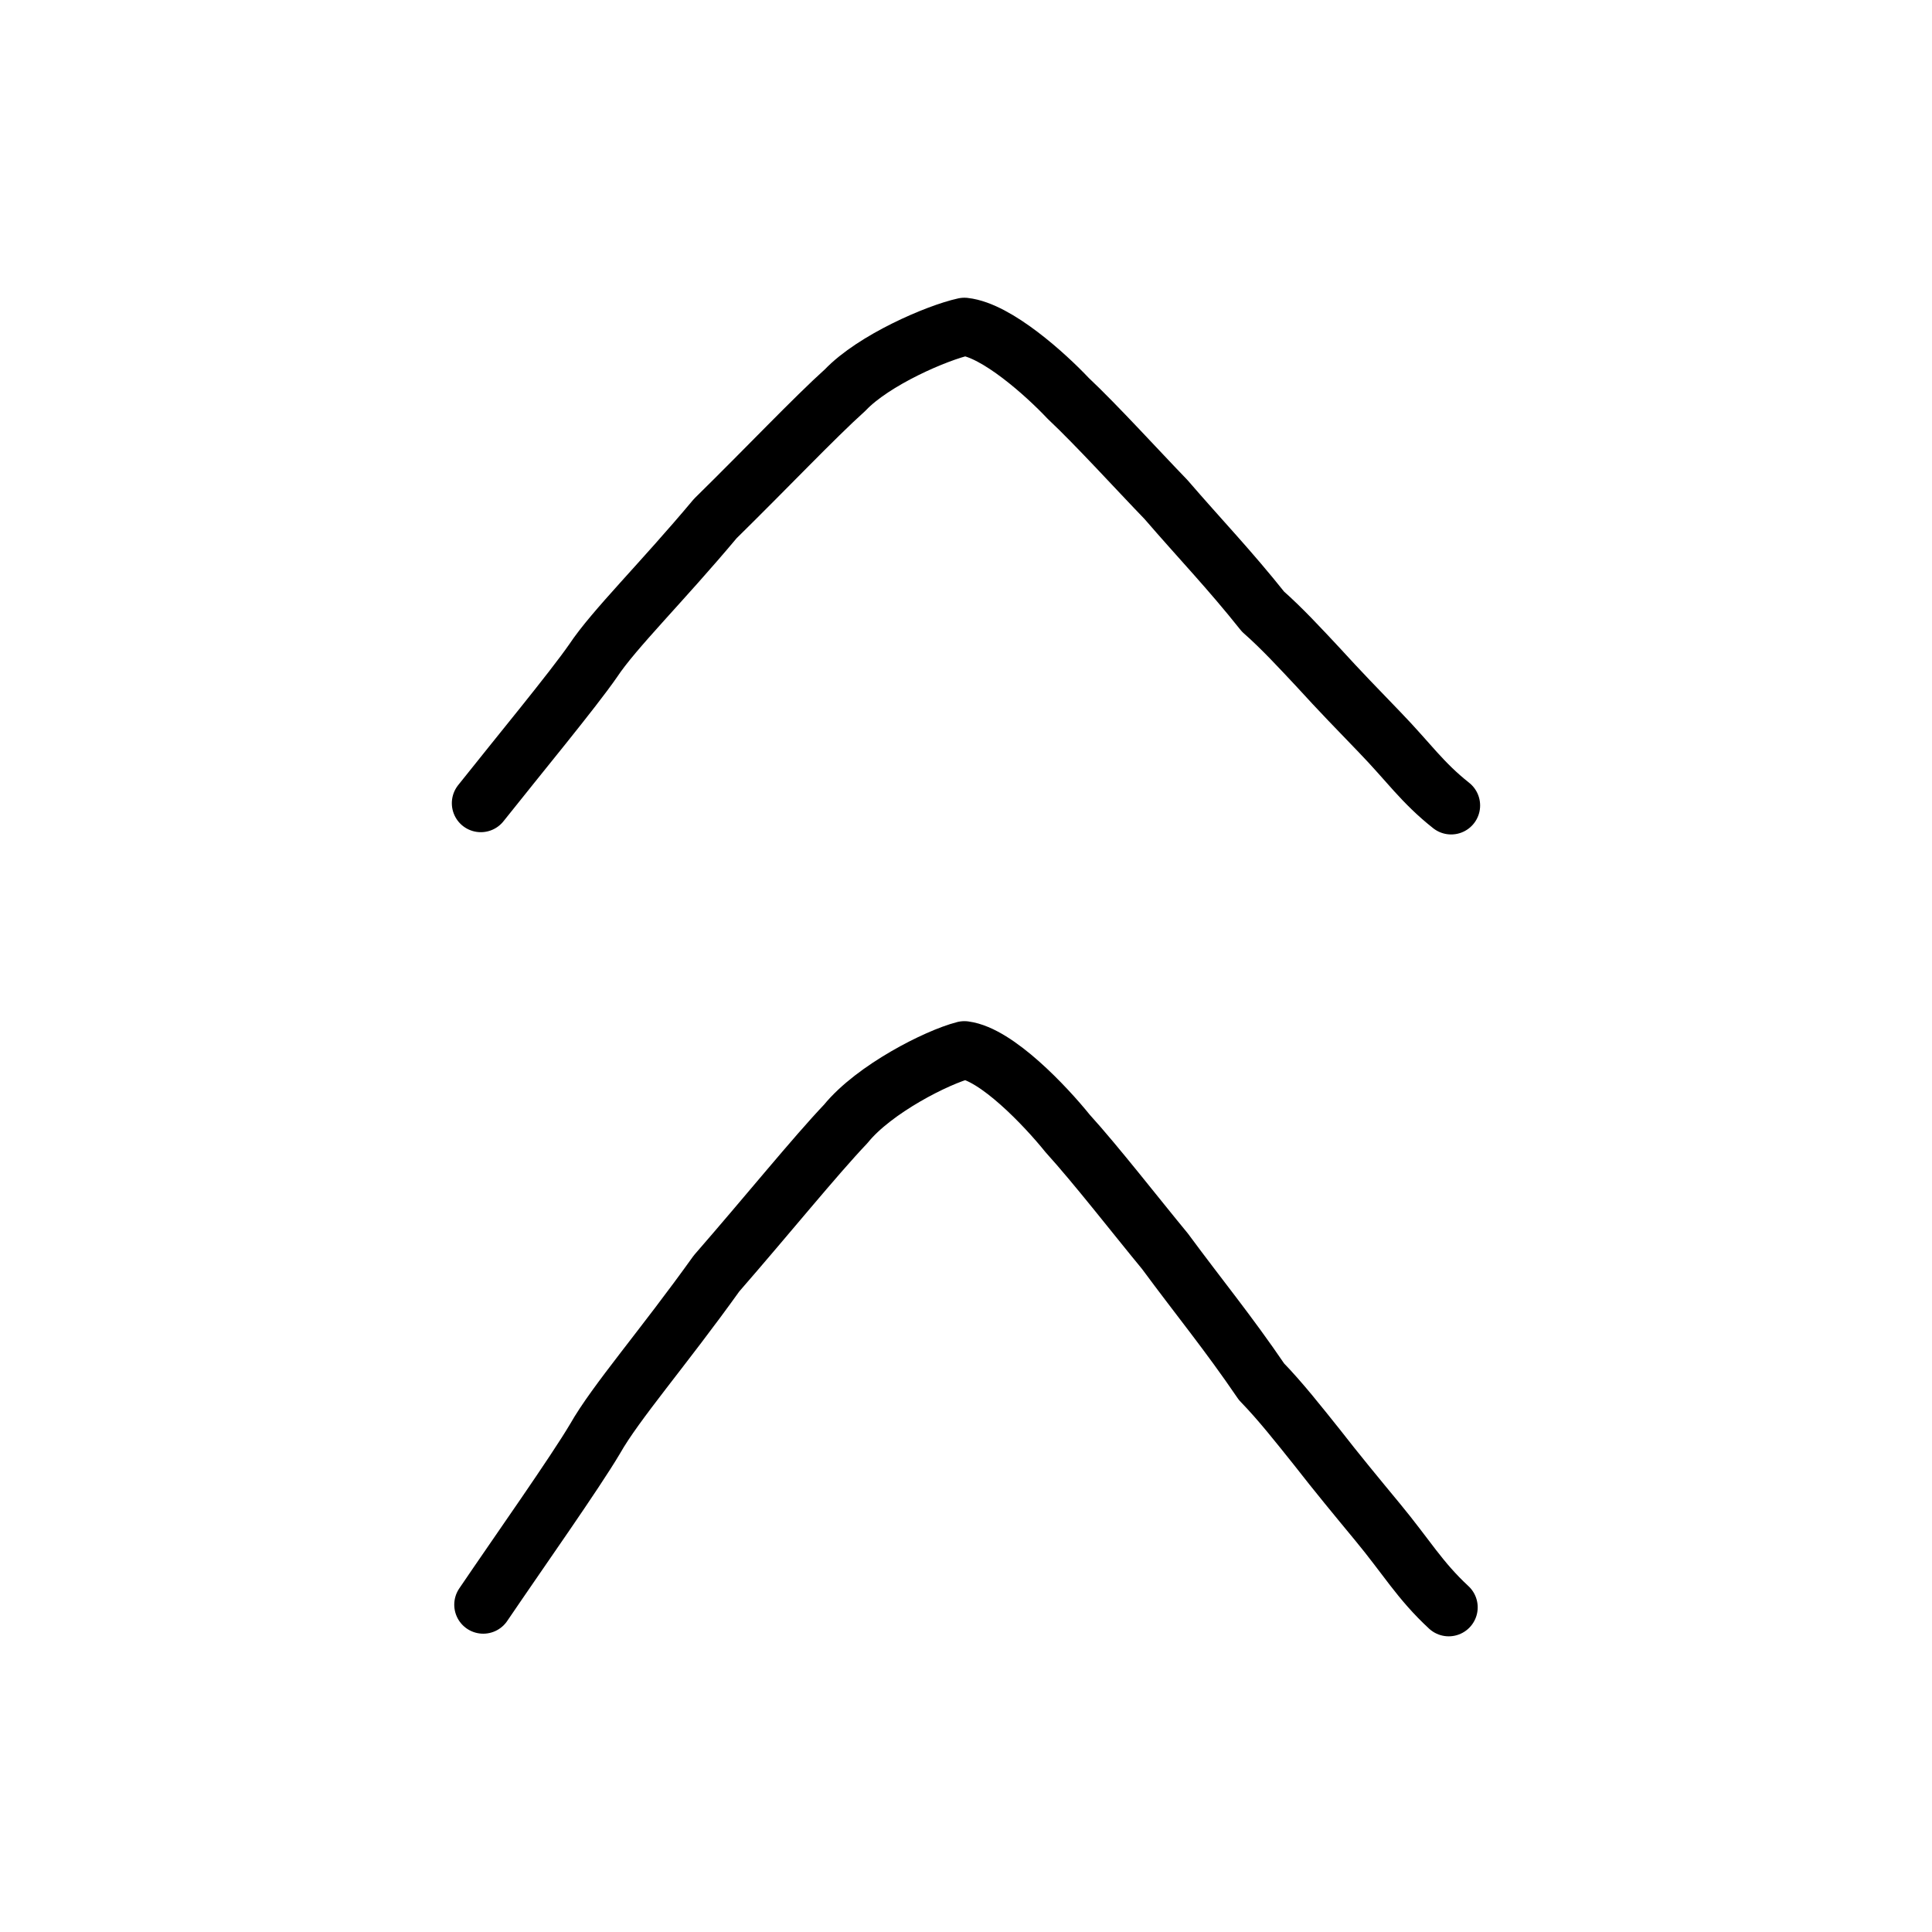 <?xml version="1.0" encoding="UTF-8" standalone="no"?>
<!-- Created with Inkscape (http://www.inkscape.org/) -->

<svg
   xmlns:dc="http://purl.org/dc/elements/1.1/"
   xmlns:cc="http://creativecommons.org/ns#"
   xmlns:rdf="http://www.w3.org/1999/02/22-rdf-syntax-ns#"
   xmlns:svg="http://www.w3.org/2000/svg"
   xmlns="http://www.w3.org/2000/svg"
   xmlns:sodipodi="http://sodipodi.sourceforge.net/DTD/sodipodi-0.dtd"
   xmlns:inkscape="http://www.inkscape.org/namespaces/inkscape"
   width="200px"
   height="200px"
   viewBox="0 0 200 200"
   version="1.1"
   id="SVGRoot"
   inkscape:version="0.92.3 (2405546, 2018-03-11)"
   sodipodi:docname="5933sub.svg">
  <sodipodi:namedview
     id="base"
     pagecolor="#ffffff"
     bordercolor="#666666"
     borderopacity="1.0"
     inkscape:pageopacity="0.0"
     inkscape:pageshadow="2"
     inkscape:zoom="1.3594129"
     inkscape:cx="-3.3742697"
     inkscape:cy="25.571562"
     inkscape:document-units="px"
     inkscape:current-layer="layer1"
     showgrid="true"
     inkscape:window-width="1228"
     inkscape:window-height="858"
     inkscape:window-x="31"
     inkscape:window-y="97"
     inkscape:window-maximized="0"
     showguides="false"
     inkscape:snap-global="false"
     inkscape:measure-start="0,0"
     inkscape:measure-end="0,0">
    <inkscape:grid
       type="xygrid"
       id="grid6085" />
  </sodipodi:namedview>
  <defs
     id="defs5523" />
  <g
     id="layer1"
     inkscape:groupmode="layer"
     inkscape:label="レイヤー 1">
    <path
       style="fill:none;stroke:#000000;stroke-width:6;stroke-linecap:round;stroke-linejoin:round;stroke-miterlimit:4;stroke-dasharray:none;stroke-opacity:1"
       d="m 49.774,83.147 c 3.835,-4.834 9.5,-11.68 11.637,-14.764 2.14,-3.23 7.102,-8.09 12.635,-14.701 5.332,-5.234 10.233,-10.415 13.453,-13.311 2.939,-3.092 9.475,-5.923 12.332,-6.55 3.34,0.37 8.421,4.946 10.747,7.416 2.954,2.776 7.192,7.441 10.12,10.468 3.648,4.227 6.55,7.218 10.047,11.609 1.968,1.733 3.857,3.786 5.756,5.815 2.084,2.291 4.195,4.472 6.305,6.654 3.021,3.12 4.398,5.209 7.416,7.599"
       id="path4568-3-6-7"
       inkscape:connector-curvature="0"
       sodipodi:nodetypes="ccccccccccc" />
    <path
       style="fill:none;stroke:#000000;stroke-width:6;stroke-linecap:round;stroke-linejoin:round;stroke-miterlimit:4;stroke-dasharray:none;stroke-opacity:1"
       d="m 50.024,166.119 c 3.816,-5.627 9.453,-13.594 11.579,-17.183 2.13,-3.759 7.067,-9.416 12.572,-17.11 5.306,-6.092 10.182,-12.122 13.386,-15.492 2.924,-3.599 9.428,-6.893 12.27,-7.624 3.324,0.43 8.379,5.756 10.694,8.631 2.939,3.231 7.157,8.66 10.069,12.183 3.63,4.92 6.518,8.401 9.997,13.511 1.958,2.017 3.837,4.406 5.727,6.768 2.074,2.666 4.174,5.205 6.274,7.744 3.006,3.632 4.376,6.062 7.379,8.844"
       id="path4568-3-6-9"
       inkscape:connector-curvature="0"
       sodipodi:nodetypes="ccccccccccc" />
  </g>
</svg>
